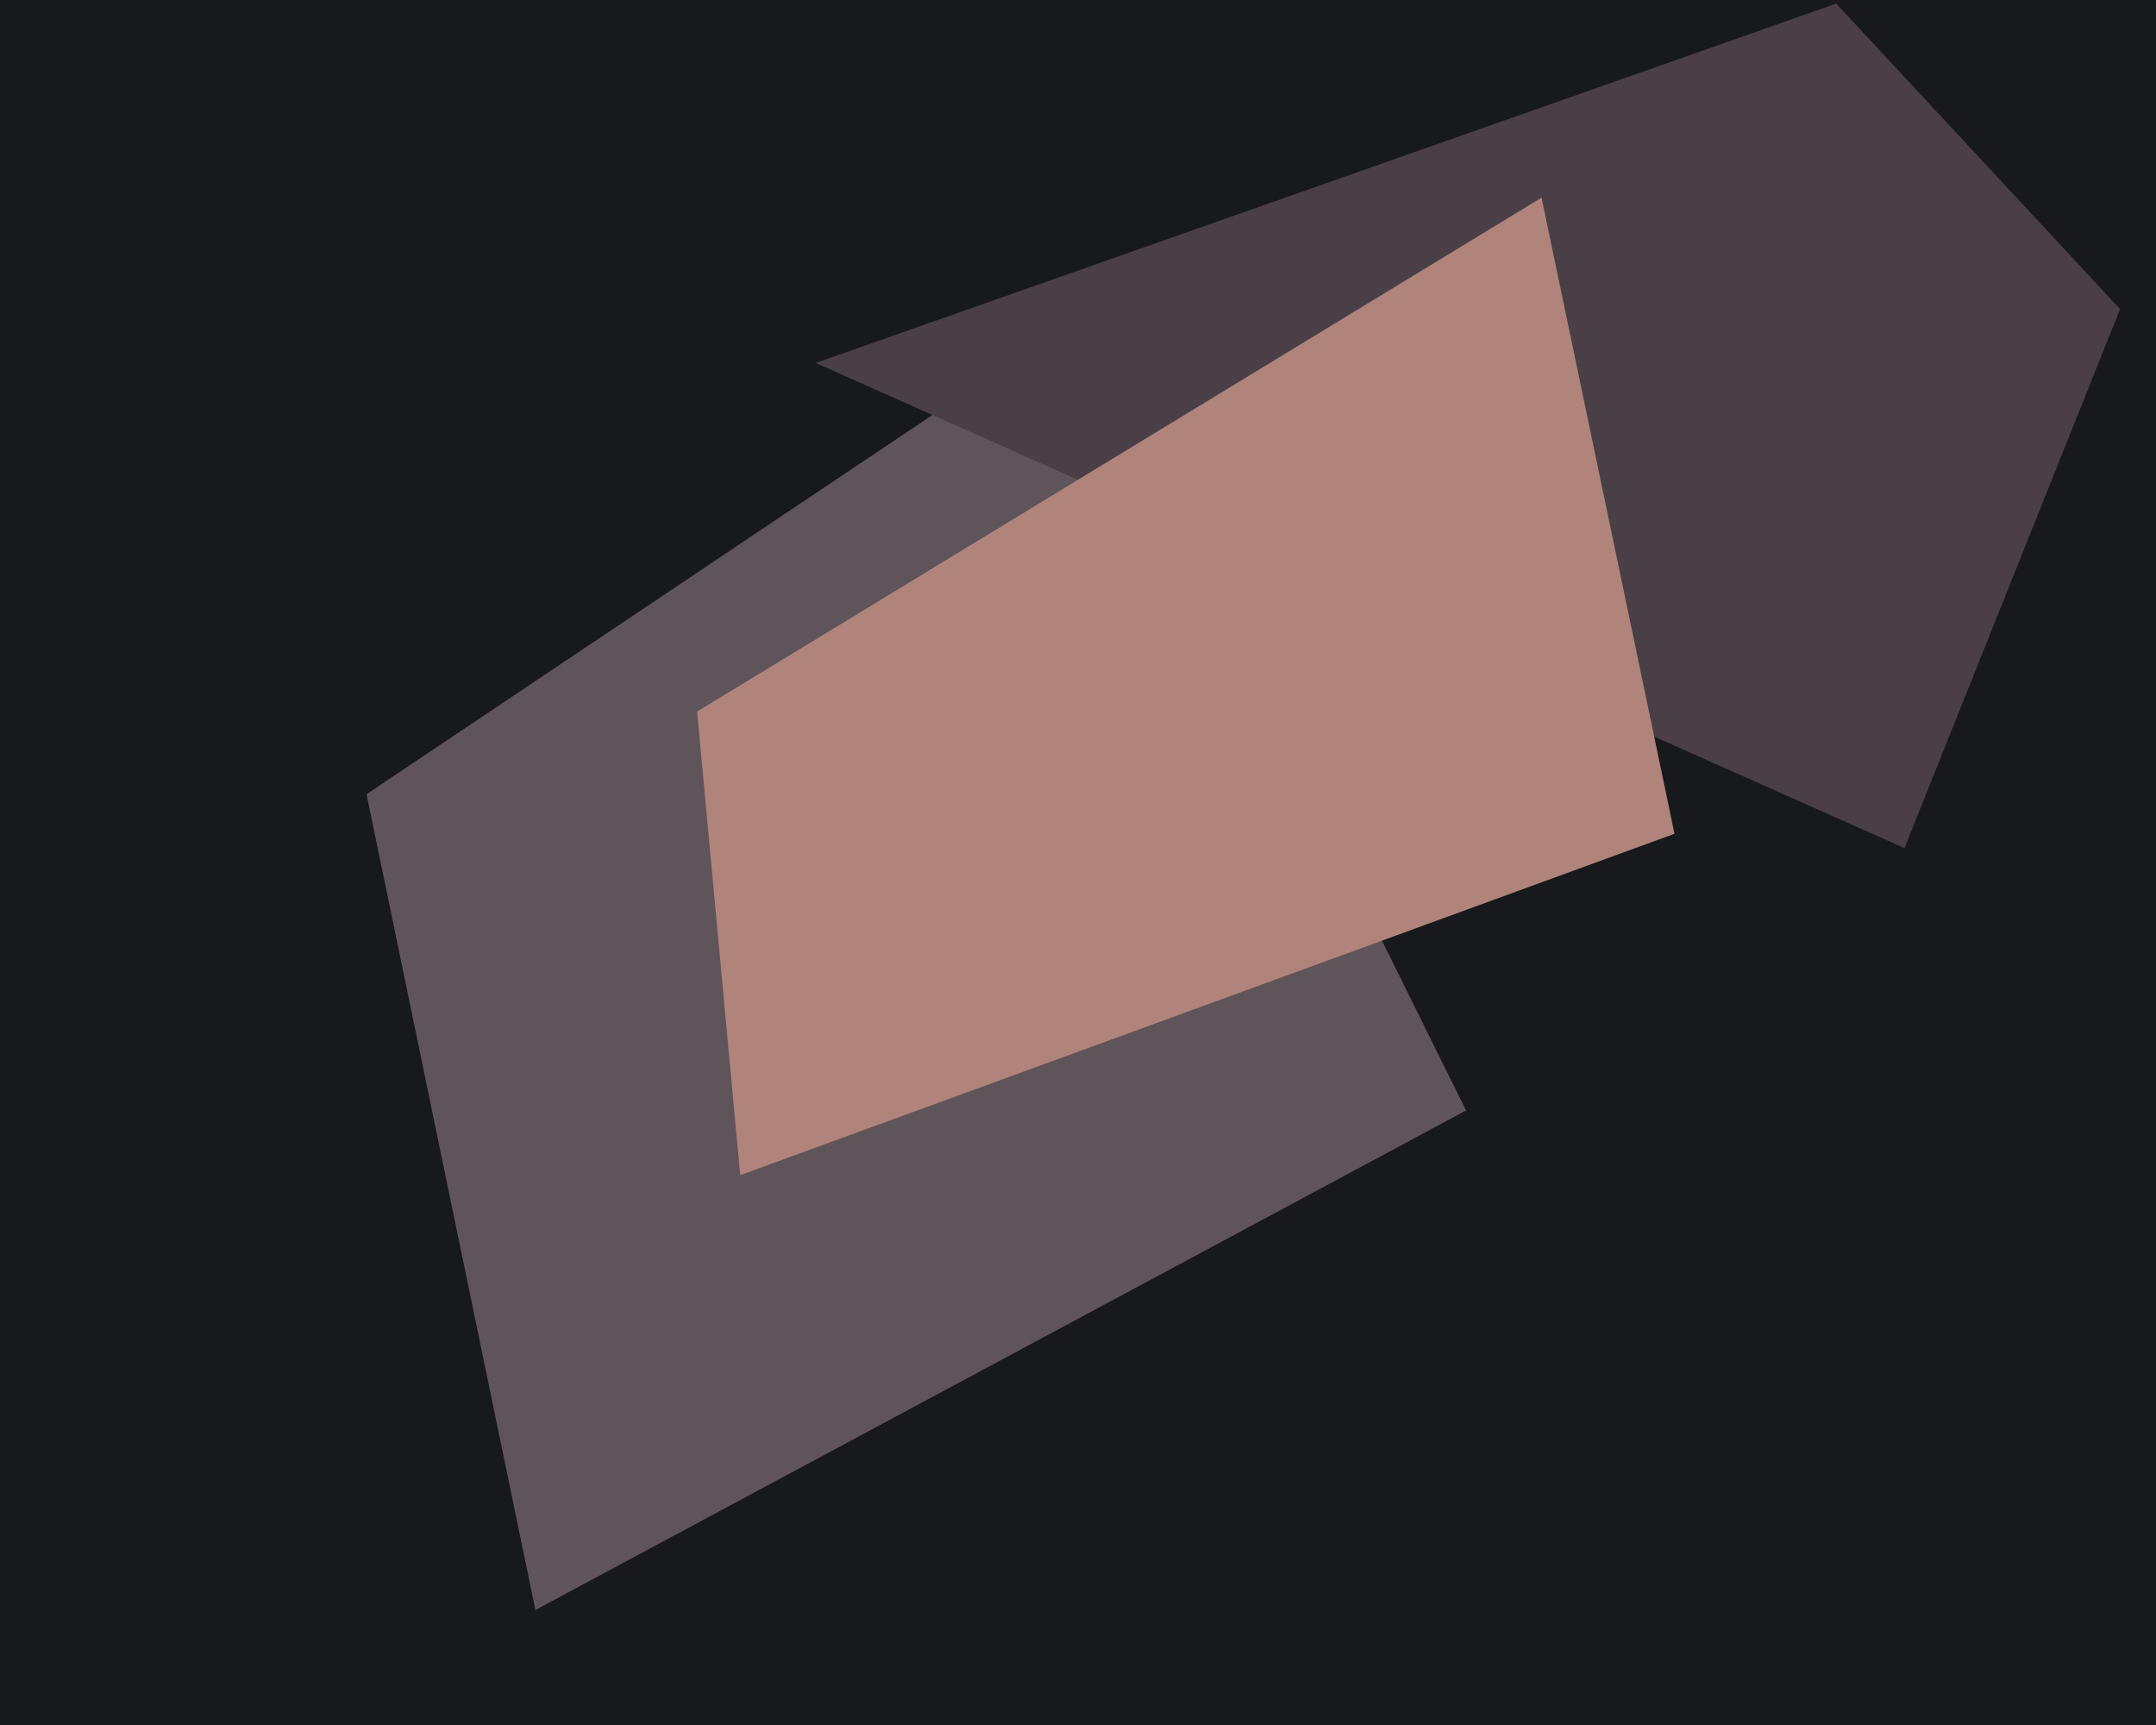 <svg xmlns="http://www.w3.org/2000/svg" width="600px" height="480px">
  <rect width="600" height="480" fill="rgb(23,25,28)"/>
  <polygon points="149,448 102,221 299,89 408,309" fill="rgb(96,84,91)"/>
  <polygon points="530,236 227,101 511,1 590,86" fill="rgb(74,63,70)"/>
  <polygon points="206,327 194,198 429,55 466,232" fill="rgb(176,132,123)"/>
</svg>